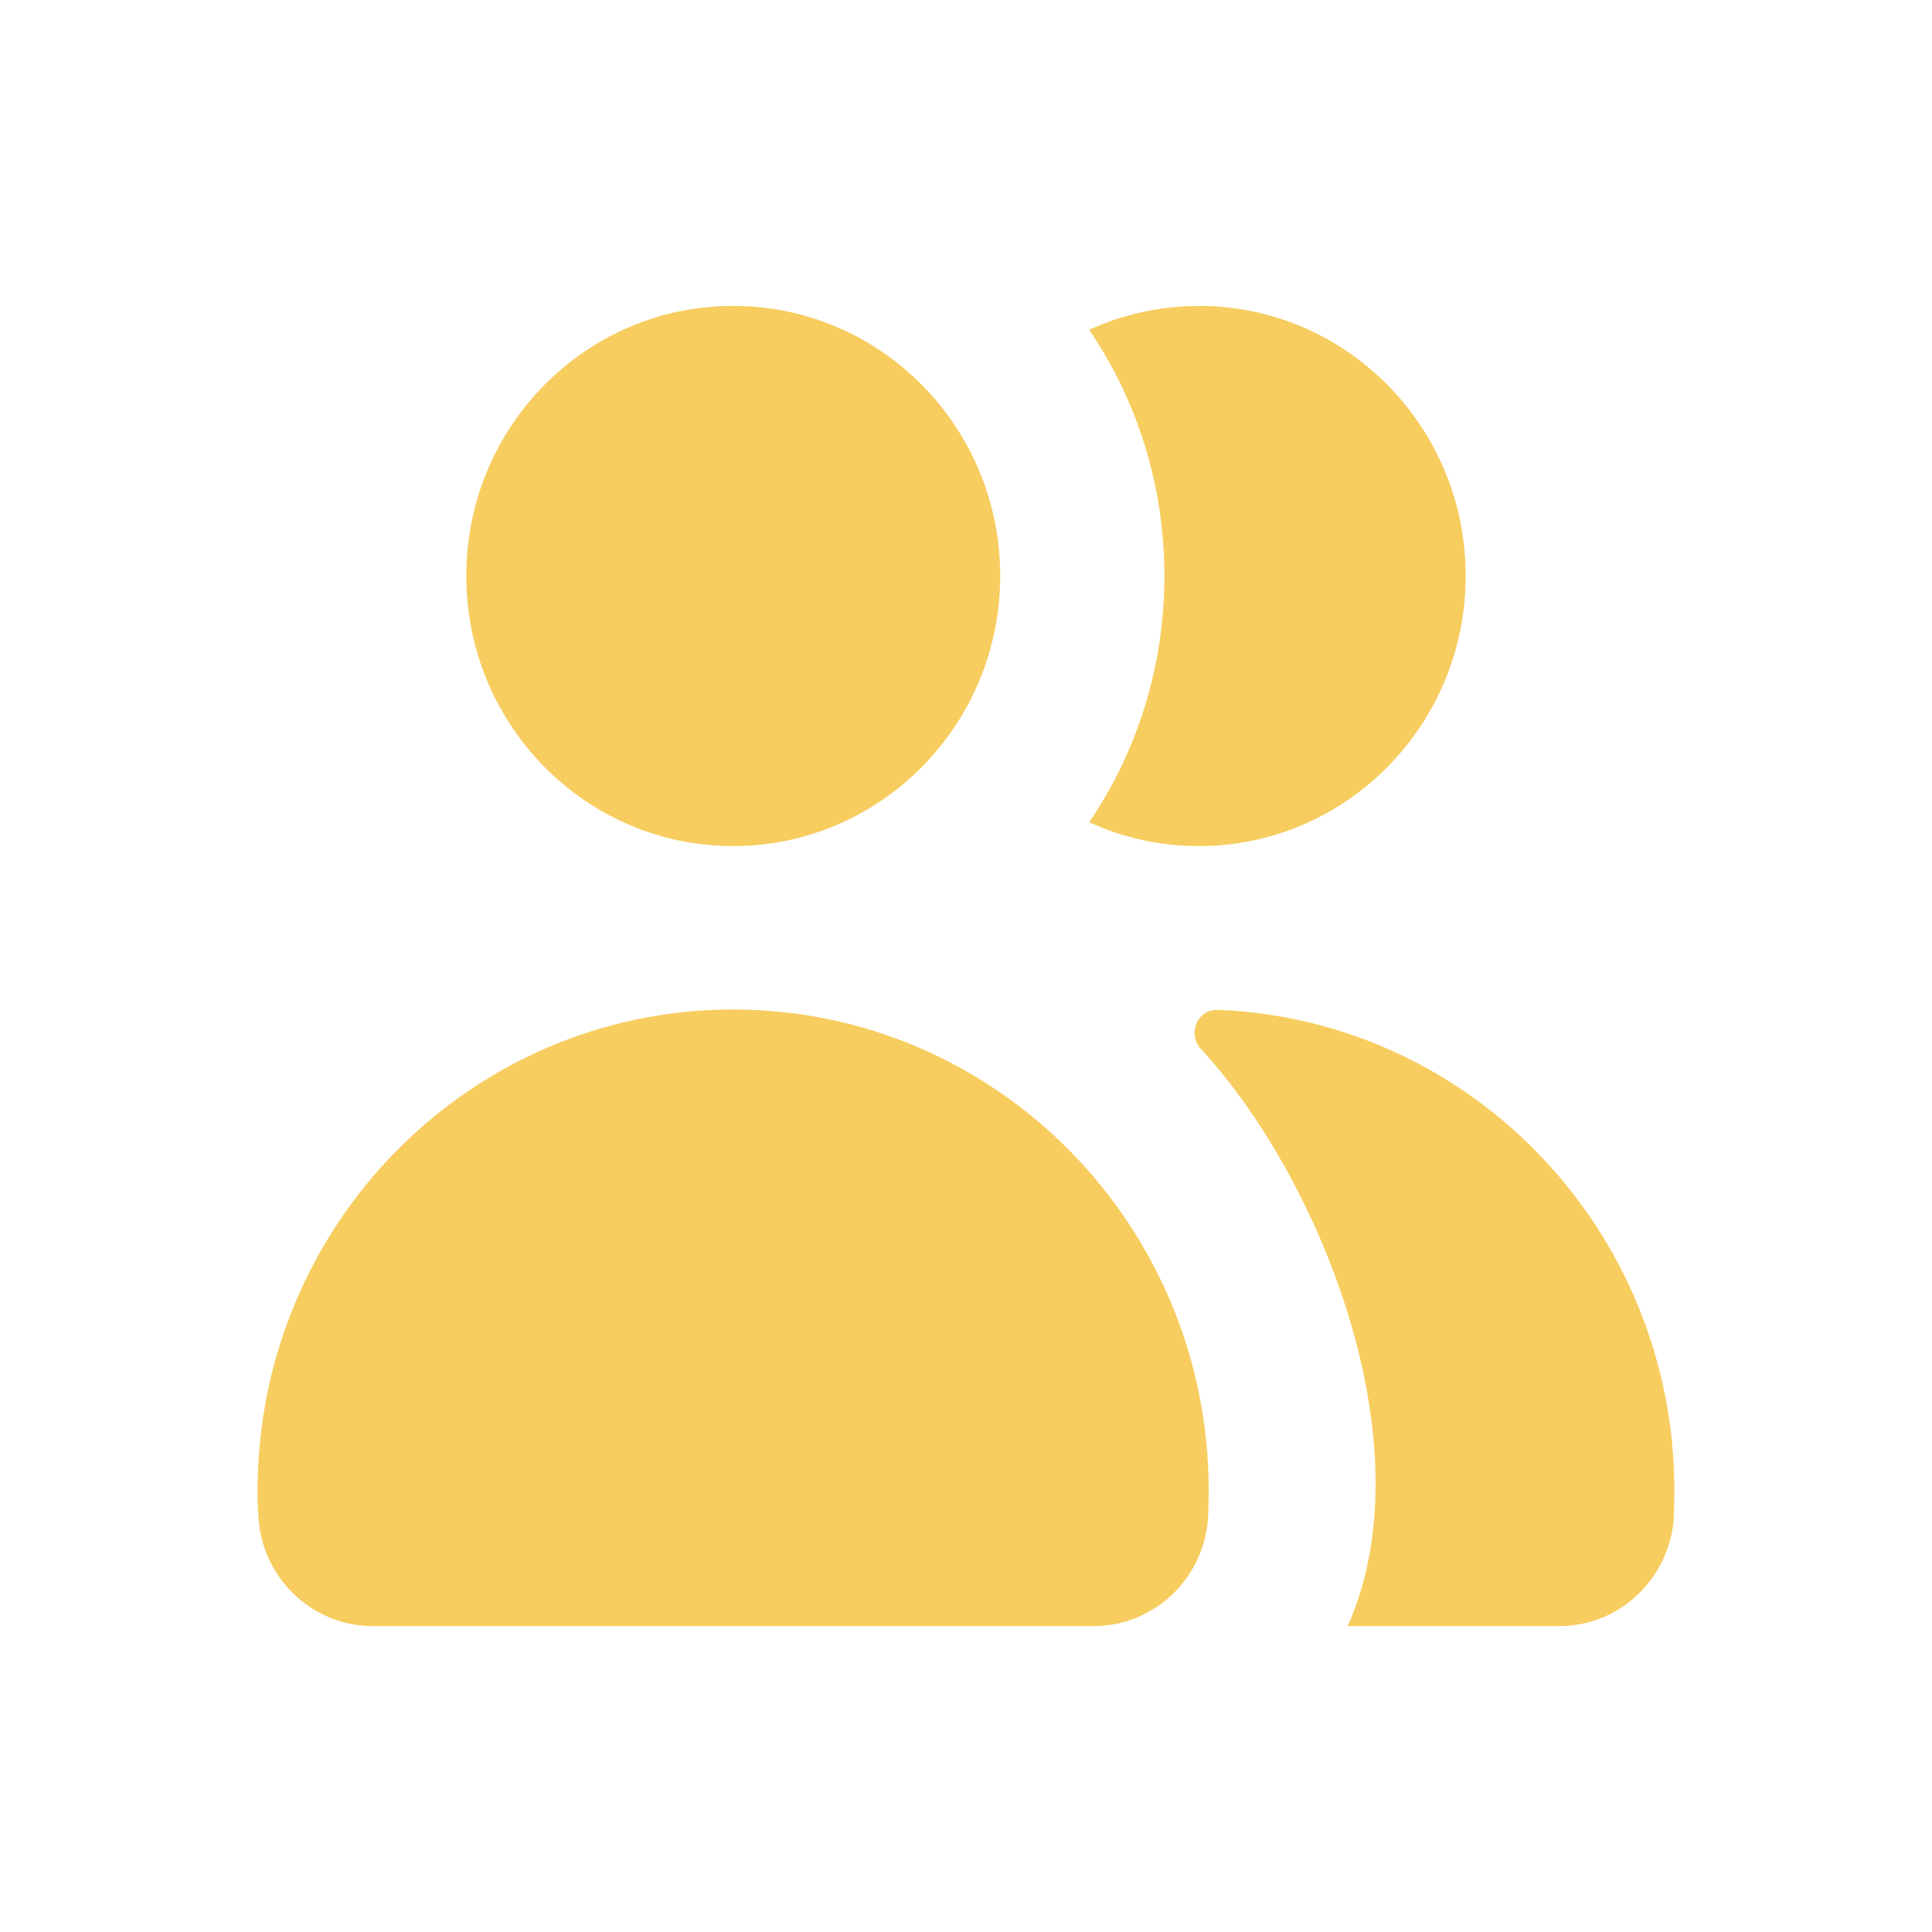 <svg width="60" height="60" viewBox="0 0 60 60" fill="none" xmlns="http://www.w3.org/2000/svg">
<path fill-rule="evenodd" clip-rule="evenodd" d="M22.767 9.5C27.345 9.5 31.062 13.252 31.062 17.884C31.062 22.516 27.345 26.276 22.767 26.276C18.189 26.276 14.481 22.516 14.481 17.884C14.481 13.252 18.189 9.5 22.767 9.5ZM37.797 31.36C45.69 31.659 52 38.231 52 46.293C52 46.606 51.992 46.928 51.973 47.241C51.793 49.07 50.276 50.5 48.424 50.5H41.853C44.355 44.906 41.013 36.591 37.283 32.561C36.876 32.092 37.181 31.362 37.8 31.362L37.797 31.36ZM37.231 9.5C41.809 9.5 45.518 13.252 45.518 17.884C45.518 22.516 41.81 26.276 37.231 26.276C36.017 26.276 34.867 26.011 33.825 25.537C35.301 23.36 36.162 20.726 36.162 17.886C36.162 15.047 35.301 12.418 33.825 10.241C34.867 9.767 36.017 9.503 37.231 9.503V9.5ZM22.768 50.5H11.579C9.732 50.5 8.207 49.069 8.035 47.241C8.008 46.928 8 46.606 8 46.293C8 38.043 14.611 31.351 22.768 31.351C30.922 31.351 37.537 38.04 37.537 46.293C37.537 46.606 37.529 46.928 37.51 47.241C37.337 49.069 35.813 50.5 33.96 50.5H22.768Z" fill="#F7CD60"/>
</svg>
